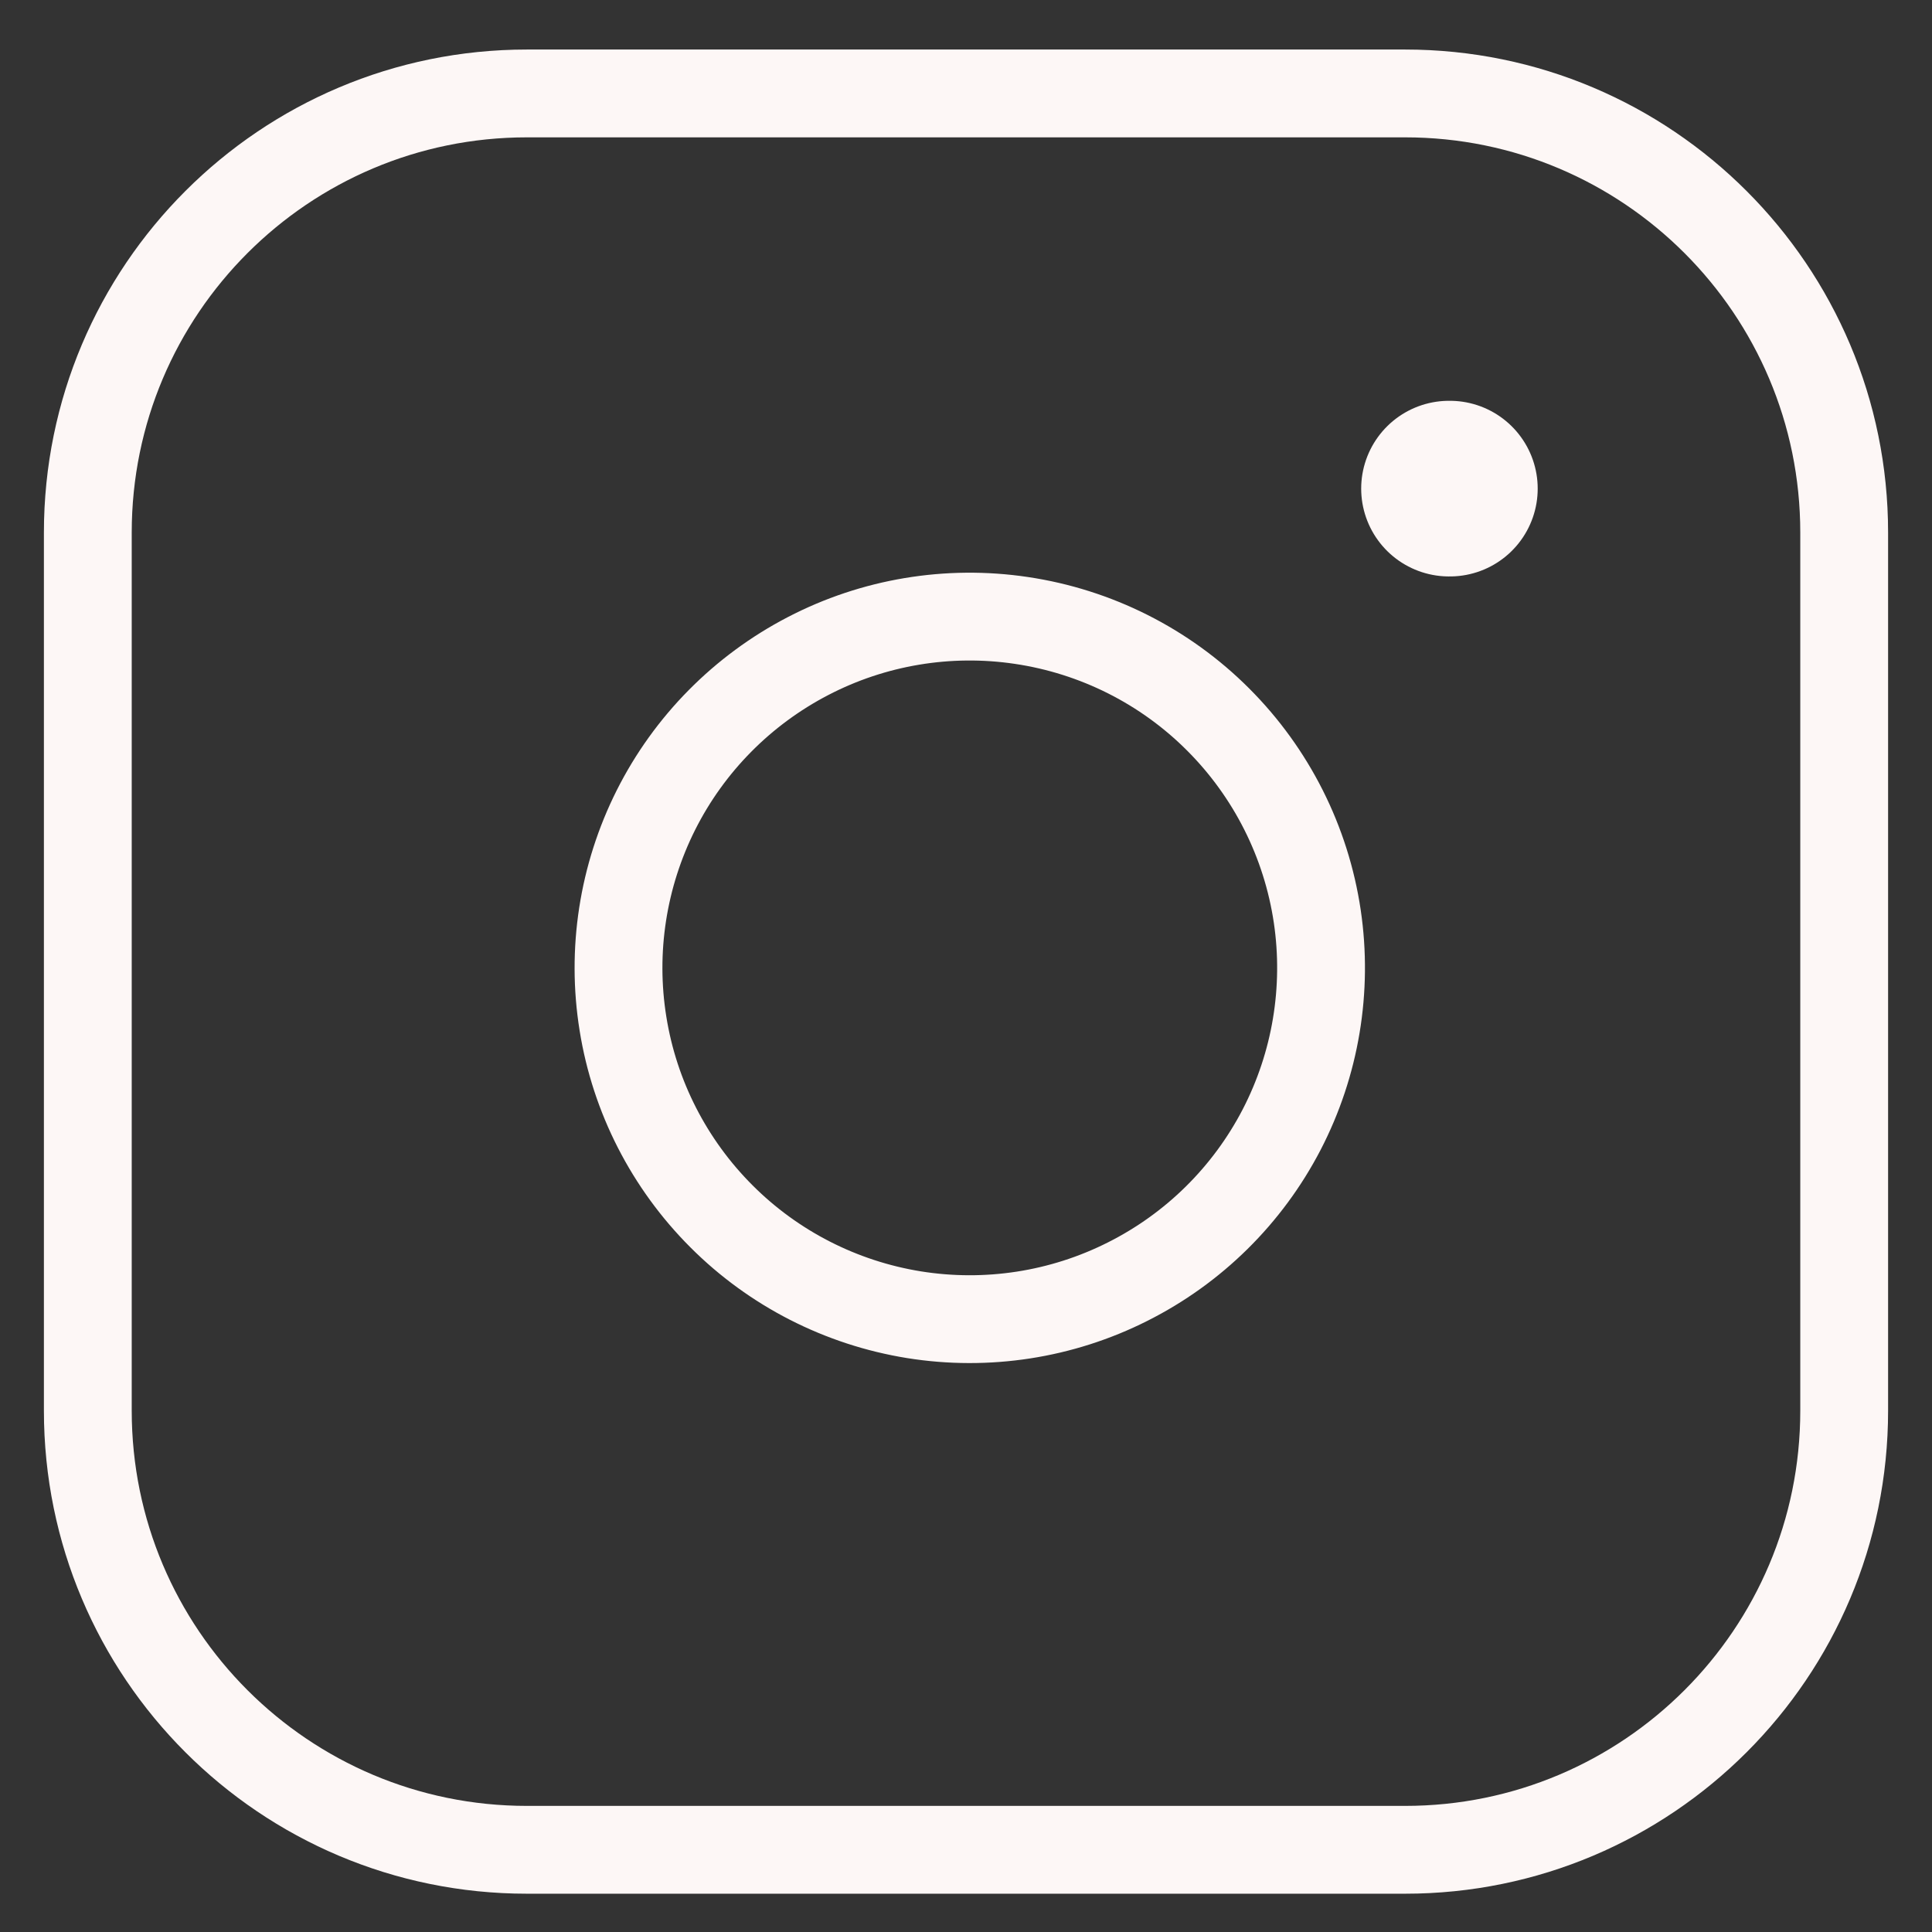 <svg width="22" height="22" viewBox="0 0 22 22" fill="none" xmlns="http://www.w3.org/2000/svg">
<rect x="0" y="0" width="22" height="22" fill="#333333" stroke="none"/>
<path d="M16 1.064H6C3.239 1.064 1 3.303 1 6.064V16.064C1 18.826 3.239 21.064 6 21.064H16C18.761 21.064 21 18.826 21 16.064V6.064C21 3.303 18.761 1.064 16 1.064Z" stroke="#FDF7F6" stroke-linecap="round" stroke-linejoin="round"/>
<path d="M15 10.435C15.123 11.267 14.981 12.117 14.594 12.864C14.206 13.611 13.593 14.216 12.841 14.594C12.09 14.973 11.238 15.104 10.408 14.971C9.577 14.837 8.809 14.445 8.215 13.85C7.62 13.255 7.227 12.488 7.094 11.657C6.96 10.826 7.092 9.975 7.47 9.223C7.848 8.472 8.454 7.859 9.201 7.471C9.947 7.083 10.797 6.941 11.63 7.065C12.479 7.191 13.265 7.586 13.871 8.193C14.478 8.8 14.874 9.586 15 10.435Z" stroke="#FDF7F6" stroke-linecap="round" stroke-linejoin="round"/>
<path d="M16.5 5.564H16.51" stroke="#FDF7F6" stroke-width="2" stroke-linecap="round" stroke-linejoin="round"/>
</svg>
